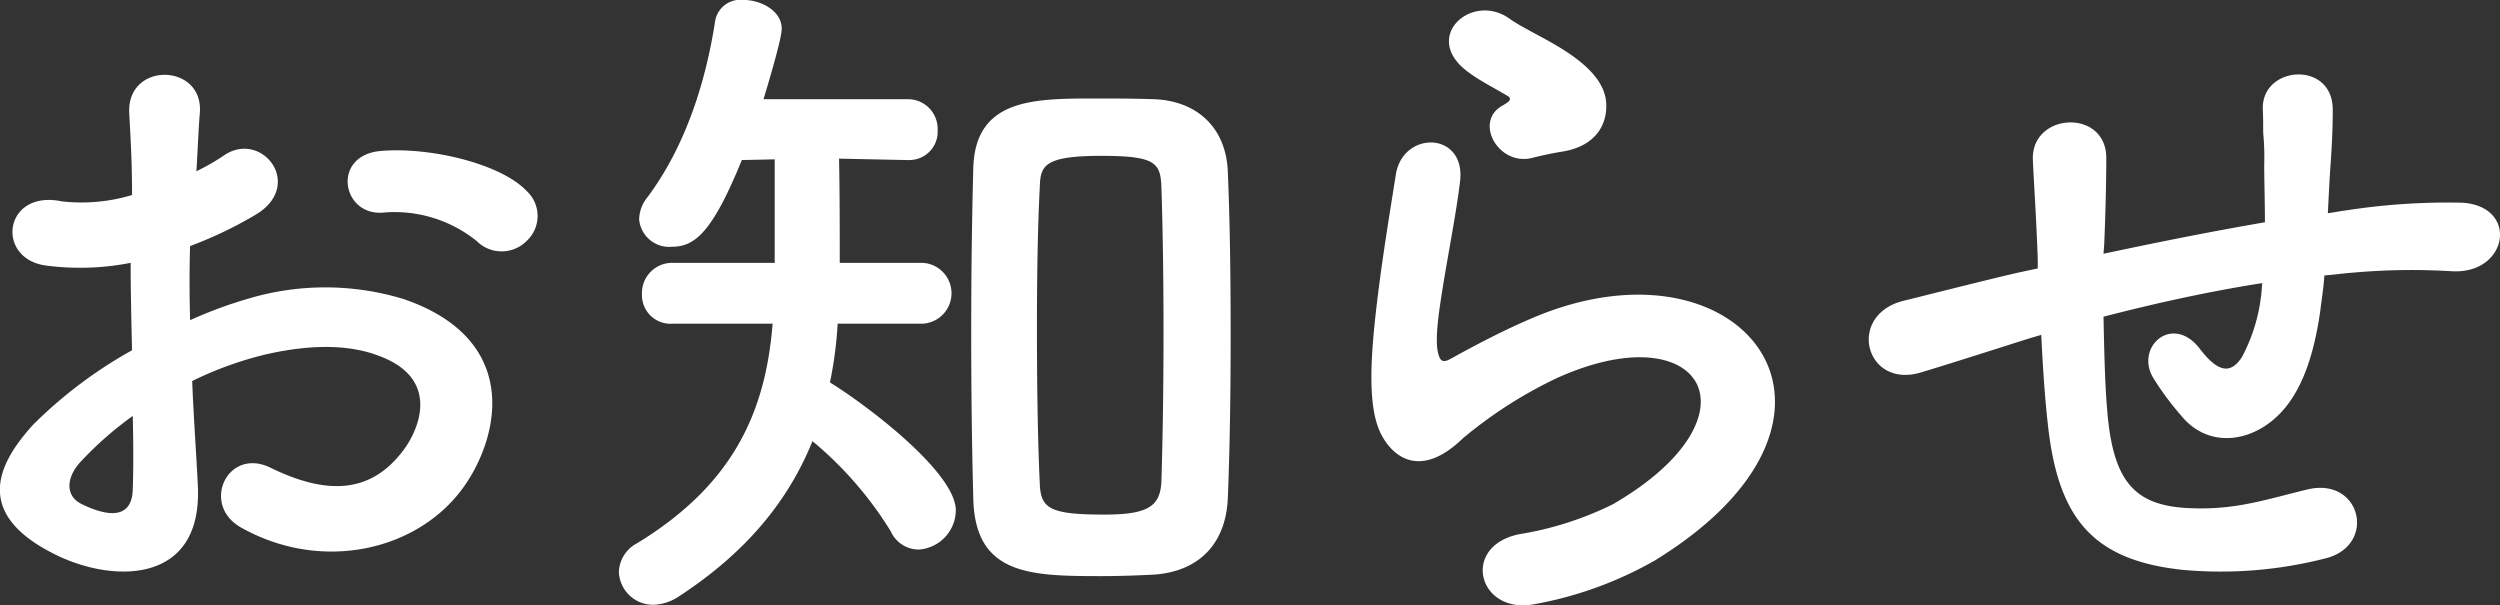 <svg xmlns="http://www.w3.org/2000/svg" width="214.5" height="51.938" viewBox="0 0 214.5 51.938">
  <rect x="0" y="0" width="214.5" height="51.938" fill="#333333" stroke="none"/>
  <defs>
    <style>
      .cls-1 {
        fill: #fff;
        fill-rule: evenodd;
      }
    </style>
  </defs>
  <path id="news_txt_heading.svg" data-name="news/txt_heading.svg" class="cls-1" d="M3044.54,166.412a2.915,2.915,0,0,0-.06-4.26c-2.16-2.28-8.16-3.78-12.48-3.42s-3.36,5.7.3,5.28a11.208,11.208,0,0,1,7.92,2.46A3.026,3.026,0,0,0,3044.54,166.412Zm-28.74,12.06a30.492,30.492,0,0,1,6.3-2.28c4.2-.96,7.38-0.78,9.72.12,5.22,1.92,3.54,6.179,2.1,8.1-2.88,3.84-6.72,3.78-11.4,1.5-3.66-1.8-6,3.12-2.58,5.1,6.96,3.96,15.36,2.04,19.26-3.6,3.06-4.44,4.68-12.539-5.22-15.959a23.023,23.023,0,0,0-13.32-.06,36.937,36.937,0,0,0-5.04,1.86c-0.06-2.28-.06-4.5,0-6.36a34.684,34.684,0,0,0,5.64-2.7c4.2-2.52.54-7.26-2.7-5.1a18.03,18.03,0,0,1-2.4,1.38c0.12-1.8.18-3.72,0.3-5.039,0.3-4.26-6.3-4.38-6.06.06,0.12,2.279.24,4.2,0.24,7.019a14.979,14.979,0,0,1-6.06.54c-4.98-1.02-5.7,4.98-1.26,5.52a22.5,22.5,0,0,0,7.2-.24c0,2.4.06,4.98,0.12,7.5a38.677,38.677,0,0,0-8.46,6.359c-3.18,3.48-5.16,7.74,1.98,11.22,4.92,2.4,12.6,2.52,12.12-6.06C3016.16,184.771,3015.92,181.651,3015.8,178.472Zm-5.1,3c0.06,2.46.06,4.68,0,6.3-0.06,2.34-1.8,2.52-4.38,1.26-1.38-.66-1.38-2.22-0.12-3.6A29.455,29.455,0,0,1,3010.7,181.471Zm87.48,13.62c4.2-.24,6.36-2.88,6.48-6.66,0.18-4.44.24-9.239,0.24-14.039s-0.06-9.54-.24-13.8c-0.12-3.9-2.7-6.179-6.36-6.3-1.62-.06-3.42-0.06-5.16-0.06-5.22,0-10.14.06-10.32,5.939-0.12,4.44-.18,9.3-0.18,14.22,0,4.86.06,9.719,0.18,14.219,0.18,6.54,4.92,6.6,11.04,6.6C3095.42,195.211,3096.92,195.151,3098.18,195.091Zm-19.74-21.539a2.612,2.612,0,0,0,0-5.22h-7.08c0-2.58,0-6.18-.06-8.94l5.82,0.12h0.12a2.436,2.436,0,0,0,2.52-2.58,2.548,2.548,0,0,0-2.64-2.639h-12.3c1.5-4.98,1.56-5.76,1.56-6.06,0-1.5-1.74-2.46-3.3-2.46a2.2,2.2,0,0,0-2.4,1.74c-0.78,5.1-2.46,10.679-5.81,15.179a3.076,3.076,0,0,0-.72,1.92,2.586,2.586,0,0,0,2.81,2.34c1.98,0,3.48-1.26,6-7.44l2.82-.06v8.88h-8.76a2.593,2.593,0,0,0-2.63,2.7,2.451,2.451,0,0,0,2.63,2.52h8.58c-0.6,7.559-3.36,13.8-11.63,18.839a2.891,2.891,0,0,0-1.56,2.46,2.937,2.937,0,0,0,3,2.82,4.185,4.185,0,0,0,2.15-.72c5.88-3.84,9.42-8.28,11.46-13.32a31.523,31.523,0,0,1,6.72,7.74,2.631,2.631,0,0,0,2.4,1.56,3.406,3.406,0,0,0,3.18-3.36c0-3.18-7.32-8.819-10.8-10.979a34.009,34.009,0,0,0,.66-5.04h7.26Zm20.52,13.439c-0.06,2.28-1.2,2.94-4.92,2.94-4.74,0-5.46-.54-5.52-2.76-0.18-3.84-.24-8.579-0.24-13.259,0-4.26.06-8.52,0.24-12,0.06-1.86.24-2.76,5.28-2.76,4.68,0,5.1.6,5.16,2.76,0.12,3.54.18,7.92,0.18,12.36S3099.08,183.211,3098.96,186.991Zm34.38-28.2c3-.48,3.9-2.459,3.78-4.2-0.12-1.8-1.68-3.24-3.42-4.38s-3.78-2.04-4.86-2.82c-3-2.16-6.95,1.02-4.38,3.84,0.96,1.08,3,2.04,4.26,2.82,0.42,0.3-.18.6-0.48,0.78-2.52,1.38-.36,5.219,2.52,4.5C3131.72,159.092,3132.56,158.912,3133.34,158.792Zm7.92,35.1c20.28-12.42,7.5-28.619-10.62-20.759-2.82,1.2-5.64,2.76-6.84,3.42-0.53.3-.83,0.3-1.01-0.18-0.42-1.08-.12-3.3.36-6.24,0.47-2.88,1.13-6.24,1.43-8.76,0.54-4.32-4.91-4.44-5.51-.6-0.48,3.06-1.26,7.68-1.74,12.06s-0.6,8.1.48,10.2,3.48,3.78,7.01.36a37.9,37.9,0,0,1,8.04-5.159c6.36-2.88,10.74-1.98,12,.42s-0.54,6.539-7.14,10.379a28.138,28.138,0,0,1-8.04,2.58c-5.1,1.02-3.54,6.96,1.32,6A32.484,32.484,0,0,0,3141.26,193.891Zm33.19-19.379c0.12,2.52.3,5.28,0.54,7.439,0.84,8.16,3.72,11.88,11.57,12.72a36.117,36.117,0,0,0,12.42-1.02c4.26-1.2,2.88-6.96-1.68-5.88-3.48.84-6.06,1.74-9.78,1.62-5.03-.12-6.95-2.16-7.43-8.639-0.18-2.1-.24-4.98-0.3-7.8,3.95-1.02,8.63-2.1,13.61-2.88a14.844,14.844,0,0,1-1.74,6.36c-0.84,1.26-1.86,1.56-3.6-.72-2.34-3.06-5.57-.18-4.02,2.46a24.01,24.01,0,0,0,2.34,3.179c2.04,2.58,5.1,2.46,7.38.9,2.82-1.919,4.02-5.639,4.62-9.719,0.12-1.02.3-2.1,0.36-3.12,0.84-.06,1.62-0.18,2.46-0.24a57.012,57.012,0,0,1,8.46-.12c4.86,0.3,5.82-5.58.9-5.88a57.07,57.07,0,0,0-9.96.66c-0.54.06-1.02,0.18-1.56,0.24,0.06-1.2.12-2.4,0.18-3.42,0.12-1.68.24-3.42,0.24-5.459,0-4.26-6.12-3.78-6-.06,0.06,1.319,0,1.859.06,2.339a22.116,22.116,0,0,1,.06,2.4c0,1.5.06,3.18,0.06,4.98-4.92.84-9.9,1.86-13.85,2.7l0.06-.78c0.12-2.82.18-5.58,0.18-7.5-0.06-4.2-6.48-3.839-6.3.24,0.12,2.58.3,5.04,0.42,8.52v0.78l-1.68.36c-2.64.6-7.08,1.74-9.78,2.4-4.98,1.2-3.36,7.56,1.38,6.18,1.8-.54,4.08-1.26,9.36-2.94Z" transform="translate(-2999.31 -145.781)"/>
</svg>
